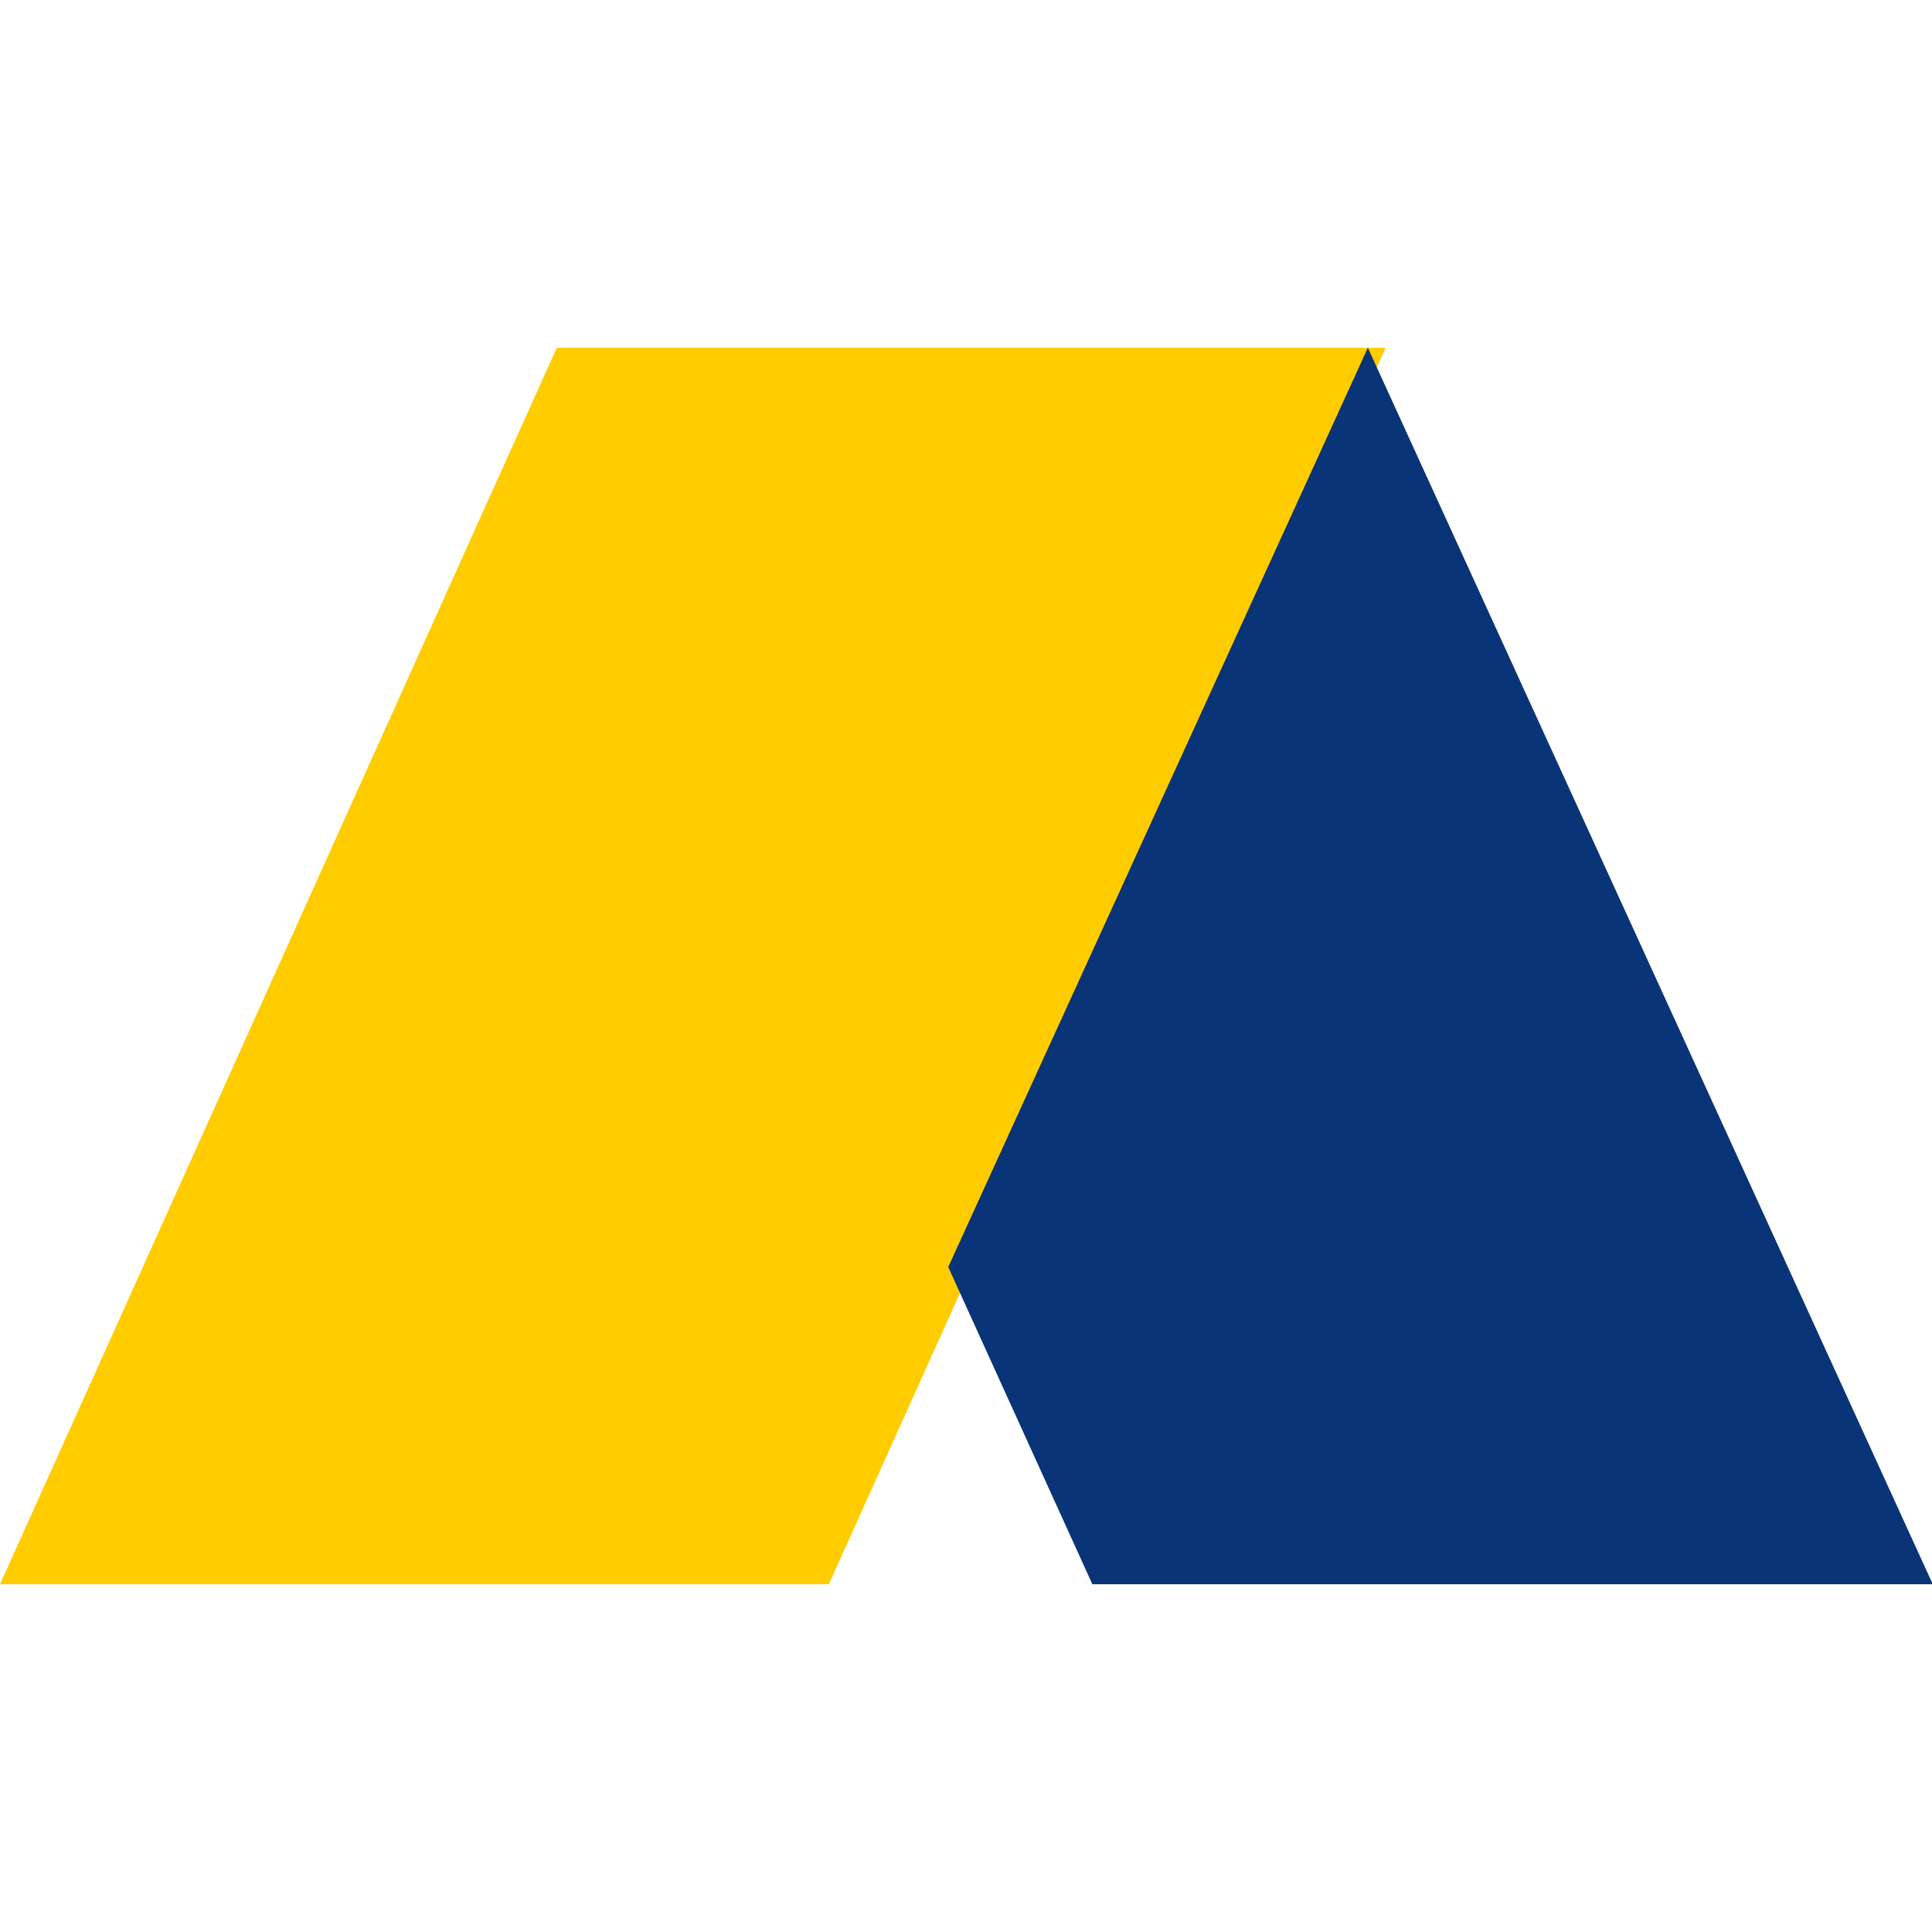<?xml version="1.0" encoding="utf-8"?>
<svg xmlns="http://www.w3.org/2000/svg" viewBox="0 0 50 50" xmlns:bx="https://boxy-svg.com" width="50px" height="50px"><defs><bx:export><bx:file format="svg"/></bx:export></defs><g transform="matrix(1, 0, 0, 1, -147.217, -43.24)"><path fill="#fc0" fill-rule="evenodd" clip-rule="evenodd" d="M 161.627 52.24 L 147.217 84.24 L 168.667 84.24 L 183.077 52.24 L 161.627 52.24 Z"/><path fill="#0a3478" fill-rule="evenodd" clip-rule="evenodd" d="M 182.617 52.24 L 171.757 76.03 L 175.487 84.24 L 197.237 84.24 L 182.617 52.24 Z"/></g></svg>